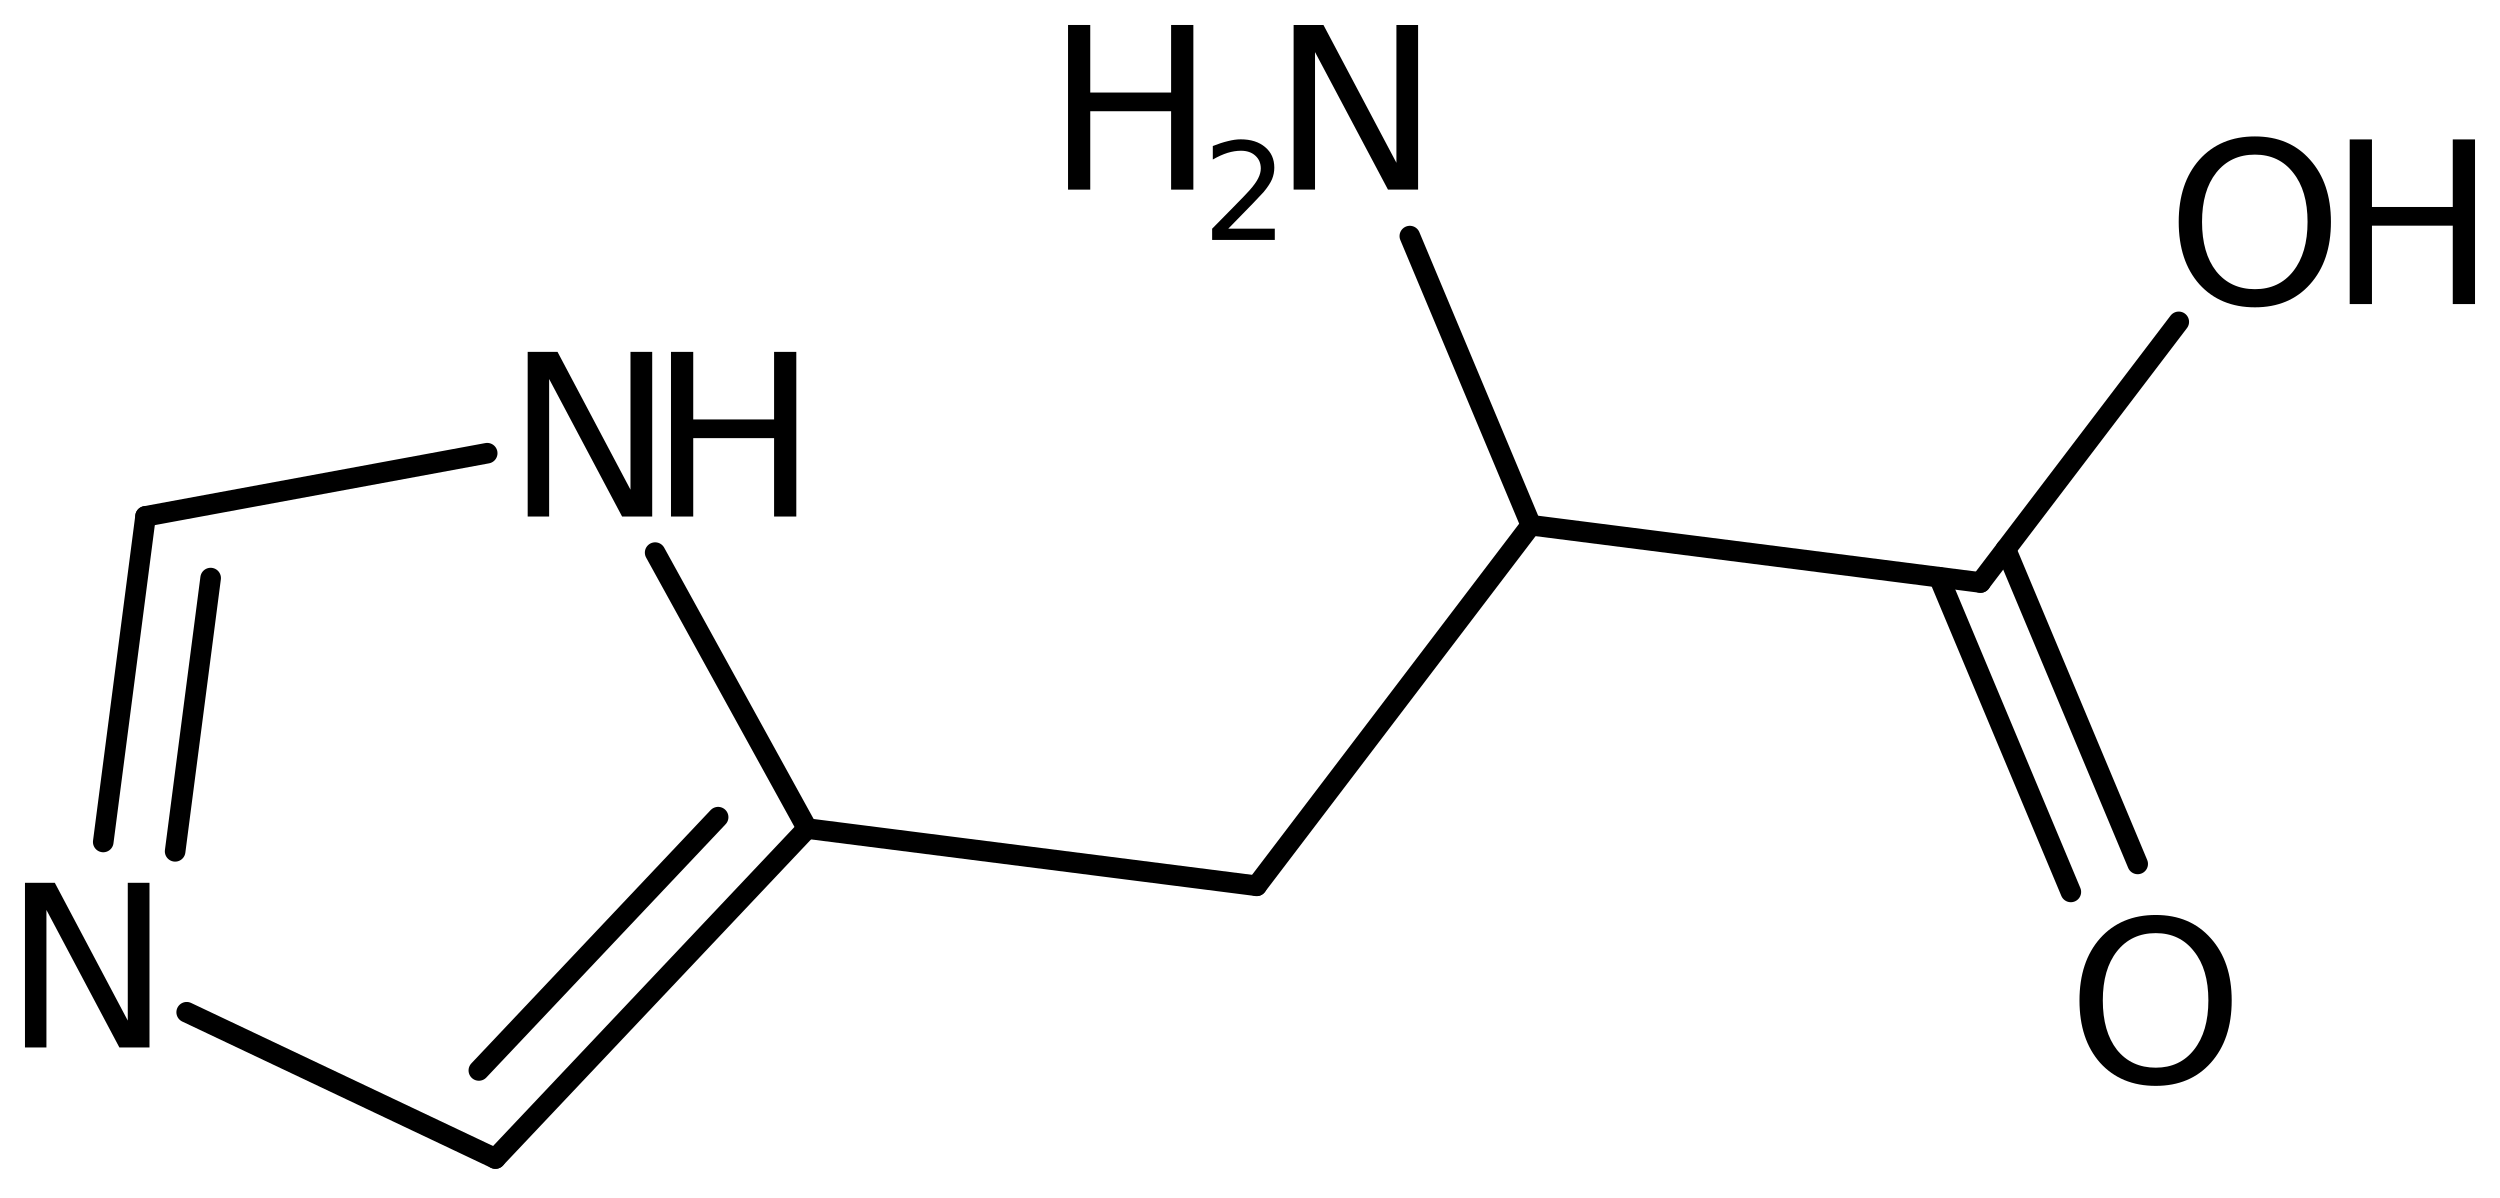 <?xml version='1.0' encoding='UTF-8'?>
<!DOCTYPE svg PUBLIC "-//W3C//DTD SVG 1.1//EN" "http://www.w3.org/Graphics/SVG/1.1/DTD/svg11.dtd">
<svg version='1.2' xmlns='http://www.w3.org/2000/svg' xmlns:xlink='http://www.w3.org/1999/xlink' width='56.056mm' height='26.863mm' viewBox='0 0 56.056 26.863'>
  <desc>Generated by the Chemistry Development Kit (http://github.com/cdk)</desc>
  <g stroke-linecap='round' stroke-linejoin='round' stroke='#000000' stroke-width='.462' fill='#000000'>
    <rect x='.0' y='.0' width='57.0' height='27.0' fill='#FFFFFF' stroke='none'/>
    <g id='mol1' class='mol'>
      <g id='mol1bnd1' class='bond'>
        <line x1='11.108' y1='25.977' x2='18.098' y2='18.578'/>
        <line x1='10.737' y1='24.002' x2='16.102' y2='18.323'/>
      </g>
      <line id='mol1bnd2' class='bond' x1='18.098' y1='18.578' x2='14.69' y2='12.391'/>
      <line id='mol1bnd3' class='bond' x1='10.924' y1='10.162' x2='3.264' y2='11.578'/>
      <g id='mol1bnd4' class='bond'>
        <line x1='3.264' y1='11.578' x2='2.315' y2='18.879'/>
        <line x1='4.723' y1='12.962' x2='3.927' y2='19.089'/>
      </g>
      <line id='mol1bnd5' class='bond' x1='11.108' y1='25.977' x2='4.186' y2='22.697'/>
      <line id='mol1bnd6' class='bond' x1='18.098' y1='18.578' x2='28.177' y2='19.862'/>
      <line id='mol1bnd7' class='bond' x1='28.177' y1='19.862' x2='34.328' y2='11.776'/>
      <line id='mol1bnd8' class='bond' x1='34.328' y1='11.776' x2='44.407' y2='13.061'/>
      <g id='mol1bnd9' class='bond'>
        <line x1='44.975' y1='12.314' x2='47.932' y2='19.371'/>
        <line x1='43.476' y1='12.942' x2='46.433' y2='19.999'/>
      </g>
      <line id='mol1bnd10' class='bond' x1='44.407' y1='13.061' x2='48.853' y2='7.217'/>
      <line id='mol1bnd11' class='bond' x1='34.328' y1='11.776' x2='31.612' y2='5.294'/>
      <g id='mol1atm3' class='atom'>
        <path d='M11.832 7.89h.669l1.636 3.09v-3.09h.487v3.692h-.675l-1.636 -3.084v3.084h-.481v-3.692z' stroke='none'/>
        <path d='M15.045 7.89h.499v1.515h1.813v-1.515h.498v3.692h-.498v-1.758h-1.813v1.758h-.499v-3.692z' stroke='none'/>
      </g>
      <path id='mol1atm5' class='atom' d='M.56 19.795h.669l1.636 3.089v-3.089h.487v3.692h-.675l-1.636 -3.084v3.084h-.481v-3.692z' stroke='none'/>
      <path id='mol1atm9' class='atom' d='M48.337 20.923q-.548 .0 -.87 .408q-.317 .401 -.317 1.101q.0 .699 .317 1.107q.322 .401 .87 .401q.541 -.0 .857 -.401q.323 -.408 .323 -1.107q-.0 -.7 -.323 -1.101q-.316 -.408 -.857 -.408zM48.337 20.516q.772 -.0 1.234 .523q.469 .523 .469 1.393q-.0 .875 -.469 1.399q-.462 .517 -1.234 .517q-.779 -.0 -1.247 -.517q-.463 -.524 -.463 -1.399q.0 -.87 .463 -1.393q.468 -.523 1.247 -.523z' stroke='none'/>
      <g id='mol1atm10' class='atom'>
        <path d='M50.561 3.467q-.547 -.0 -.869 .407q-.317 .402 -.317 1.101q.0 .7 .317 1.107q.322 .402 .869 .402q.542 -.0 .858 -.402q.322 -.407 .322 -1.107q.0 -.699 -.322 -1.101q-.316 -.407 -.858 -.407zM50.561 3.059q.773 .0 1.235 .523q.469 .523 .469 1.393q-.0 .876 -.469 1.399q-.462 .517 -1.235 .517q-.778 .0 -1.246 -.517q-.463 -.523 -.463 -1.399q.0 -.87 .463 -1.393q.468 -.523 1.246 -.523z' stroke='none'/>
        <path d='M52.686 3.126h.499v1.515h1.812v-1.515h.499v3.692h-.499v-1.758h-1.812v1.758h-.499v-3.692z' stroke='none'/>
      </g>
      <g id='mol1atm11' class='atom'>
        <path d='M29.006 .56h.669l1.636 3.09v-3.09h.486v3.692h-.675l-1.636 -3.084v3.084h-.48v-3.692z' stroke='none'/>
        <path d='M23.948 .56h.498v1.515h1.813v-1.515h.499v3.692h-.499v-1.758h-1.813v1.758h-.498v-3.692z' stroke='none'/>
        <path d='M27.54 5.128h1.044v.252h-1.405v-.252q.172 -.175 .464 -.471q.295 -.299 .372 -.387q.142 -.16 .197 -.273q.058 -.114 .058 -.219q.0 -.179 -.124 -.289q-.12 -.109 -.321 -.109q-.142 -.0 -.299 .047q-.154 .048 -.332 .15v-.303q.182 -.073 .339 -.11q.157 -.04 .285 -.04q.346 .0 .551 .176q.204 .171 .204 .459q.0 .135 -.051 .259q-.051 .121 -.186 .285q-.037 .044 -.237 .252q-.197 .204 -.559 .573z' stroke='none'/>
      </g>
    </g>
  </g>
</svg>
